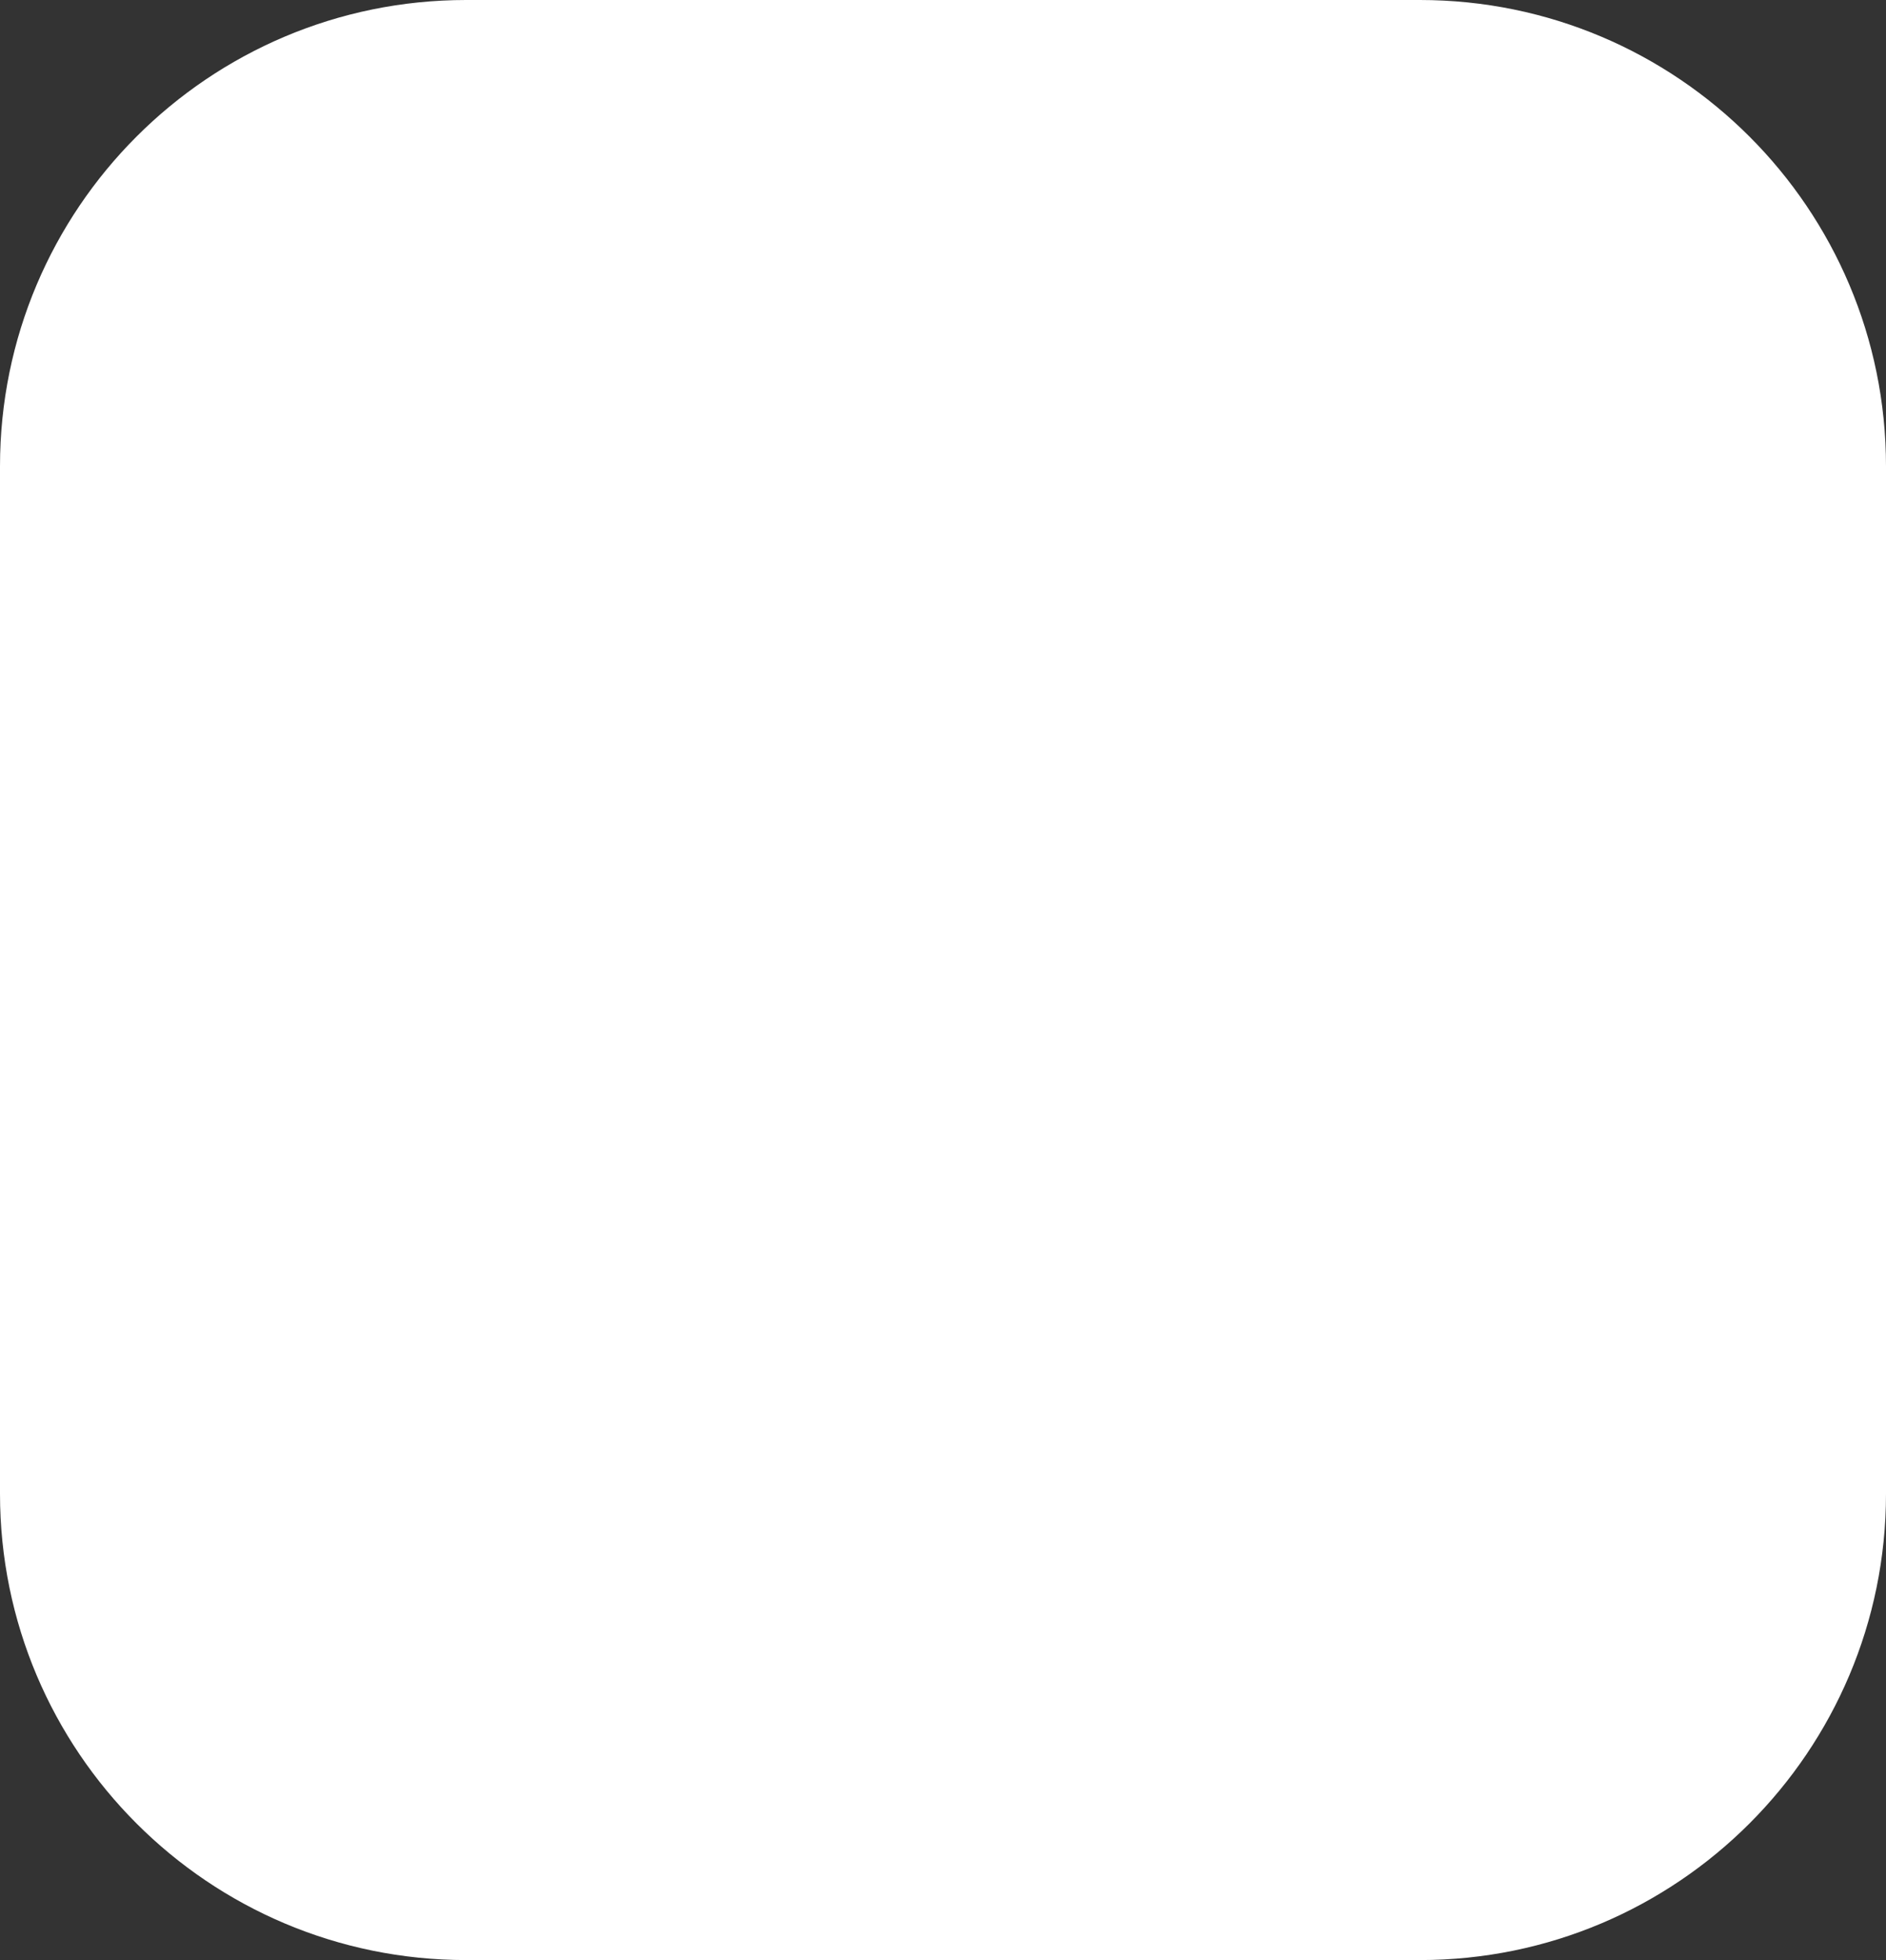 <?xml version="1.0" encoding="UTF-8"?> <svg xmlns="http://www.w3.org/2000/svg" x="0px" y="0px" viewBox="15.12 15.037 33.759 35.07"><rect x="15.12" y="15.037" width="33.759" height="35.07" fill="#333333" stroke="none"/><g><path fill="#FFFFFF00" stroke="#FFFFFFFF" stroke-width="1.2" stroke-linecap="round" stroke-linejoin="round" stroke-miterlimit="10" d=" M15.72,41.764V23.38c0-4.276,3.467-7.743,7.743-7.743h17.073c4.276,0,7.743,3.467,7.743,7.743v18.384 c0,4.276-3.467,7.743-7.743,7.743H23.463C19.187,49.507,15.72,46.04,15.72,41.764z"></path></g><g><path fill="none" stroke="#FFFFFFFF" stroke-width="1.2" stroke-linecap="round" stroke-linejoin="round" stroke-miterlimit="10" d=" M42.007,47.035v0.474c0,1.104-0.895,1.998-1.998,1.998H23.992c-1.104,0-1.998-0.895-1.998-1.998v-0.474 c0-4.95,4.013-8.963,8.963-8.963h2.086C37.993,38.071,42.007,42.084,42.007,47.035z"></path><circle fill="none" stroke="#FFFFFFFF" stroke-width="1.2" stroke-linecap="round" stroke-linejoin="round" stroke-miterlimit="10" cx="32" cy="29.224" r="5.634"></circle></g></svg> 